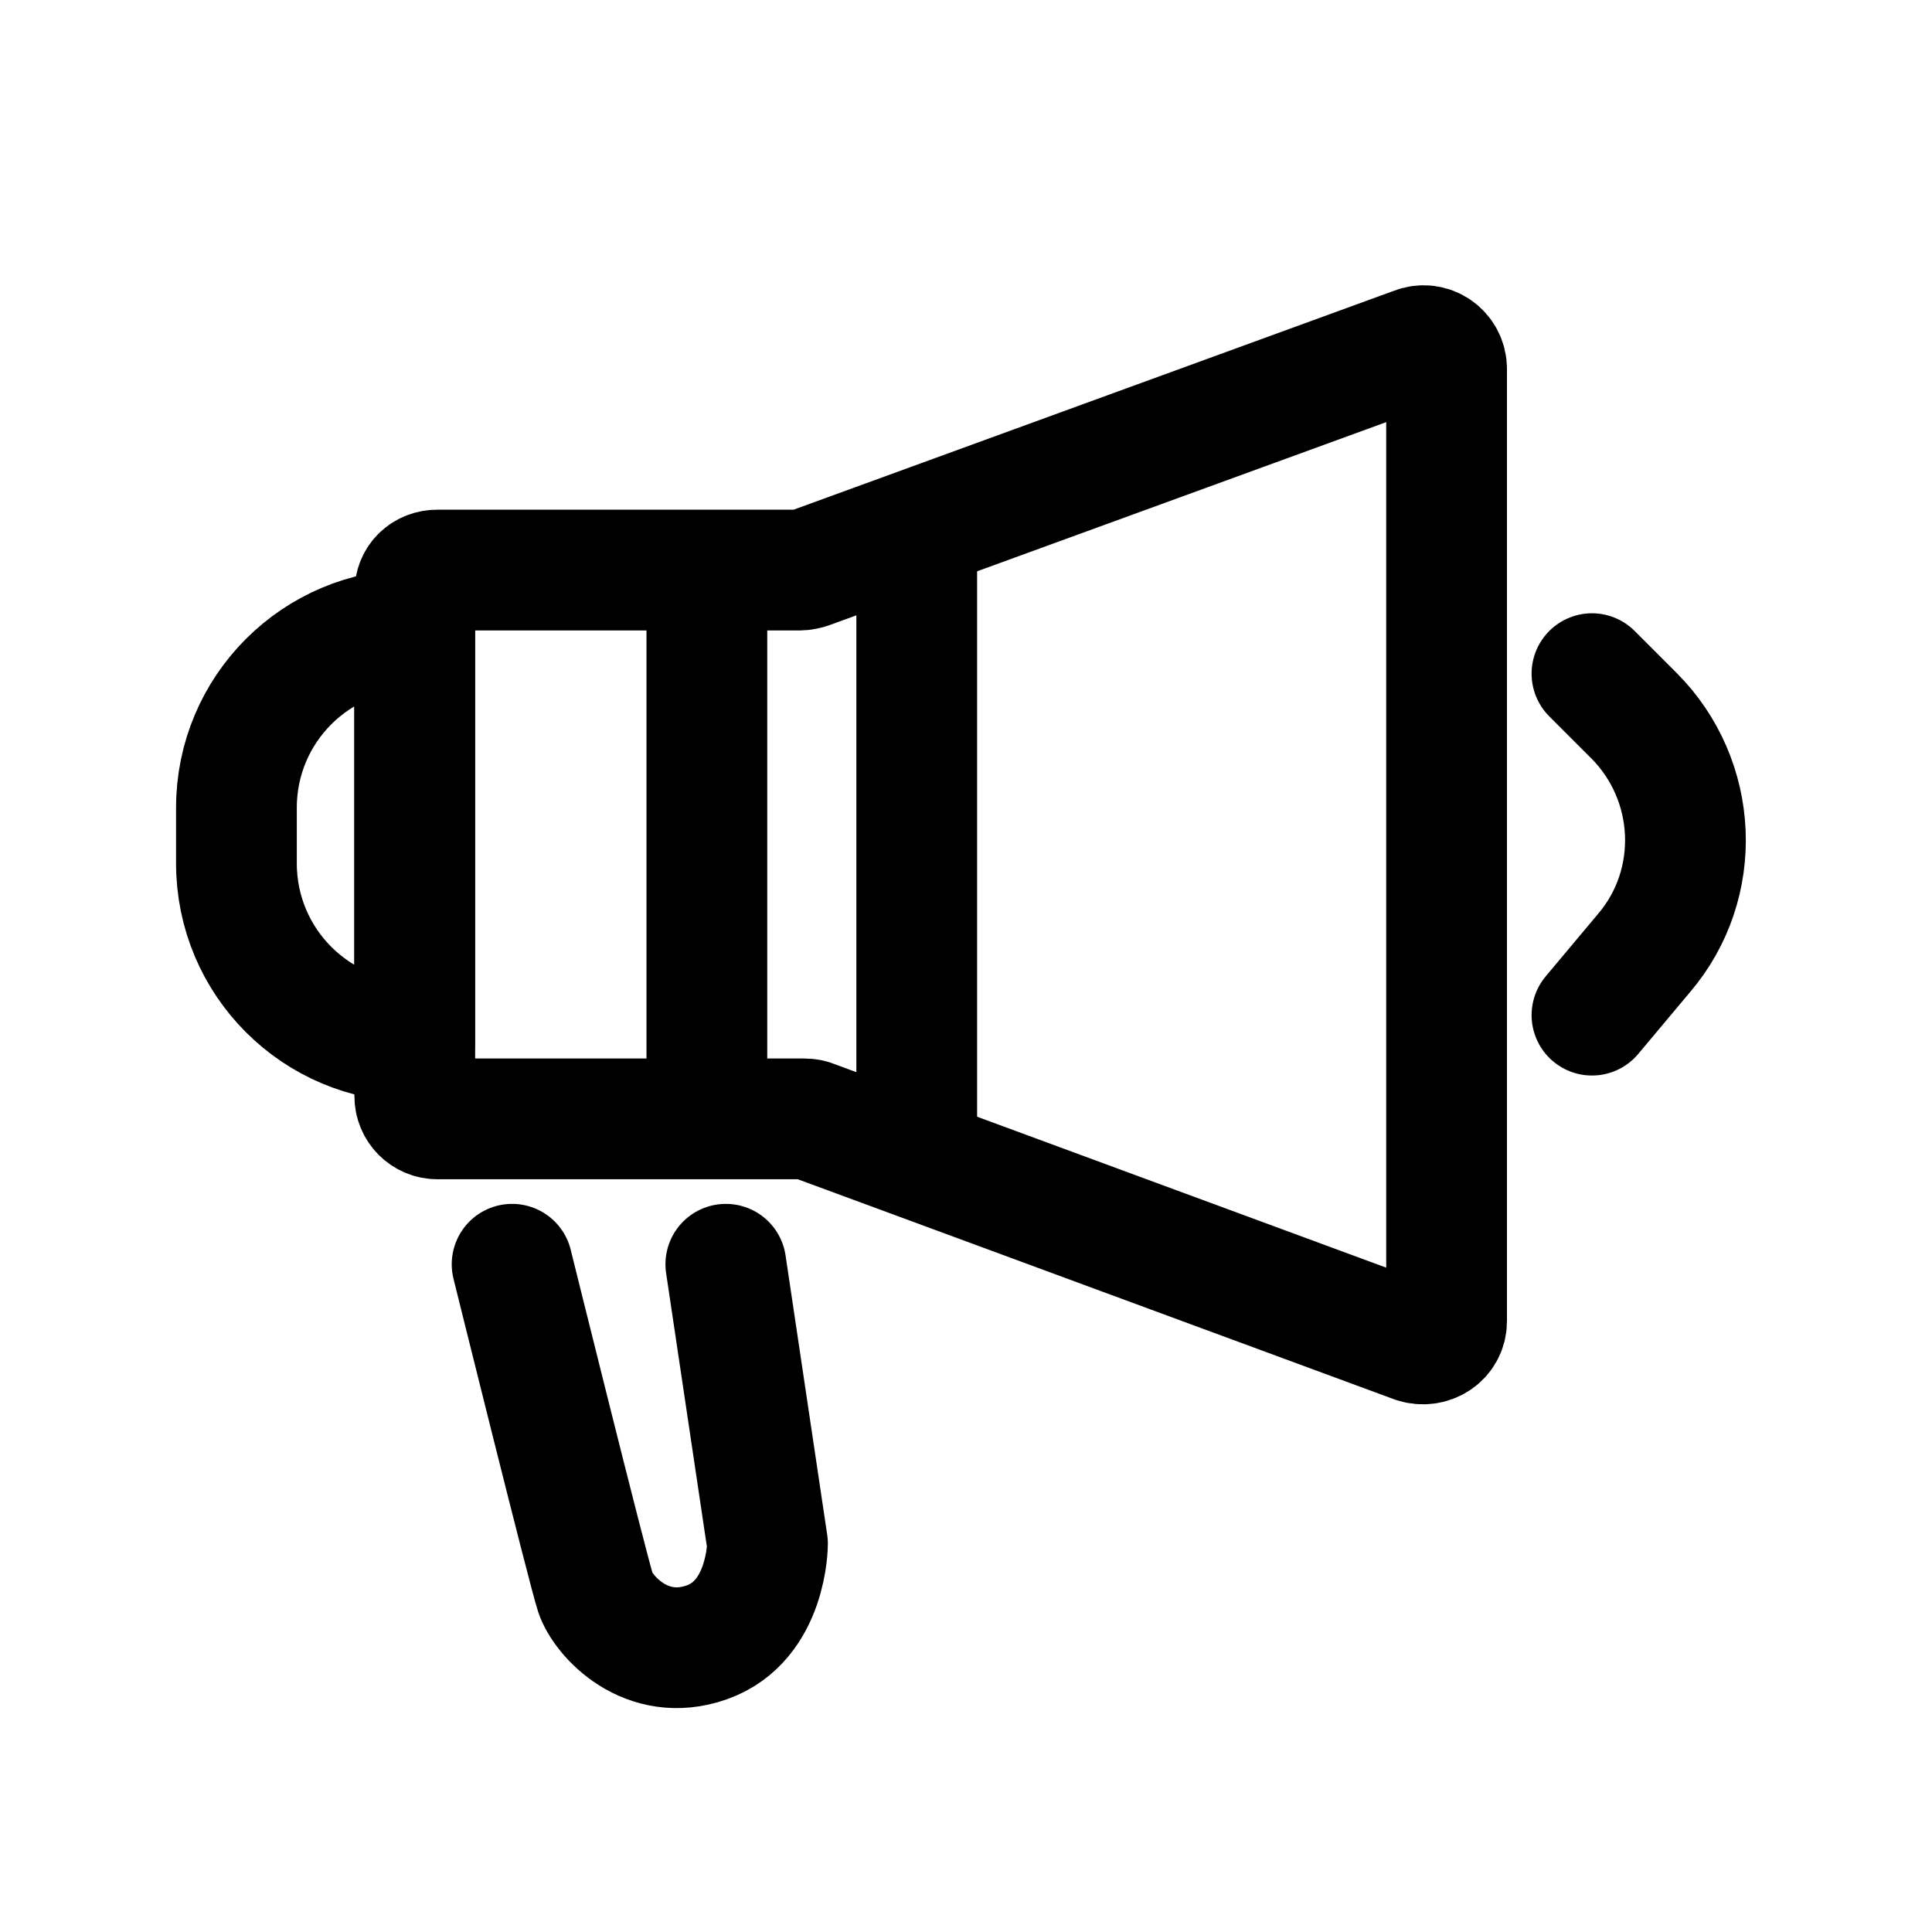 <?xml version="1.0" encoding="UTF-8"?> <svg xmlns="http://www.w3.org/2000/svg" width="16" height="16" viewBox="0 0 16 16" fill="none"><path d="M3.435 4.899V9.077C3.435 9.182 3.518 9.266 3.623 9.266H6.66C6.66 9.266 6.702 9.266 6.723 9.276L11.718 11.119C11.844 11.161 11.98 11.077 11.98 10.941V3.056C11.98 2.919 11.844 2.825 11.718 2.877L6.691 4.71C6.691 4.71 6.649 4.721 6.629 4.721H3.623C3.518 4.721 3.435 4.794 3.435 4.909V4.899Z" stroke="black" stroke-linecap="round" stroke-linejoin="round"></path><path d="M3.434 5.223V8.627C2.618 8.627 1.958 7.967 1.958 7.15V6.689C1.958 5.873 2.618 5.213 3.434 5.213V5.223Z" stroke="black" stroke-linecap="round" stroke-linejoin="round"></path><path d="M13.184 5.579L13.53 5.925C14.064 6.459 14.106 7.318 13.614 7.894L13.184 8.407" stroke="black" stroke-linecap="round" stroke-linejoin="round"></path><path d="M5.854 4.993V9.088" stroke="black" stroke-linecap="round" stroke-linejoin="round"></path><path d="M7.592 4.637V9.454" stroke="black" stroke-linecap="round" stroke-linejoin="round"></path><path d="M6.011 10.47L6.356 12.784C6.356 12.784 6.356 13.423 5.854 13.601C5.351 13.779 4.995 13.381 4.932 13.193C4.869 13.004 4.241 10.47 4.241 10.47" stroke="black" stroke-linecap="round" stroke-linejoin="round"></path></svg> 